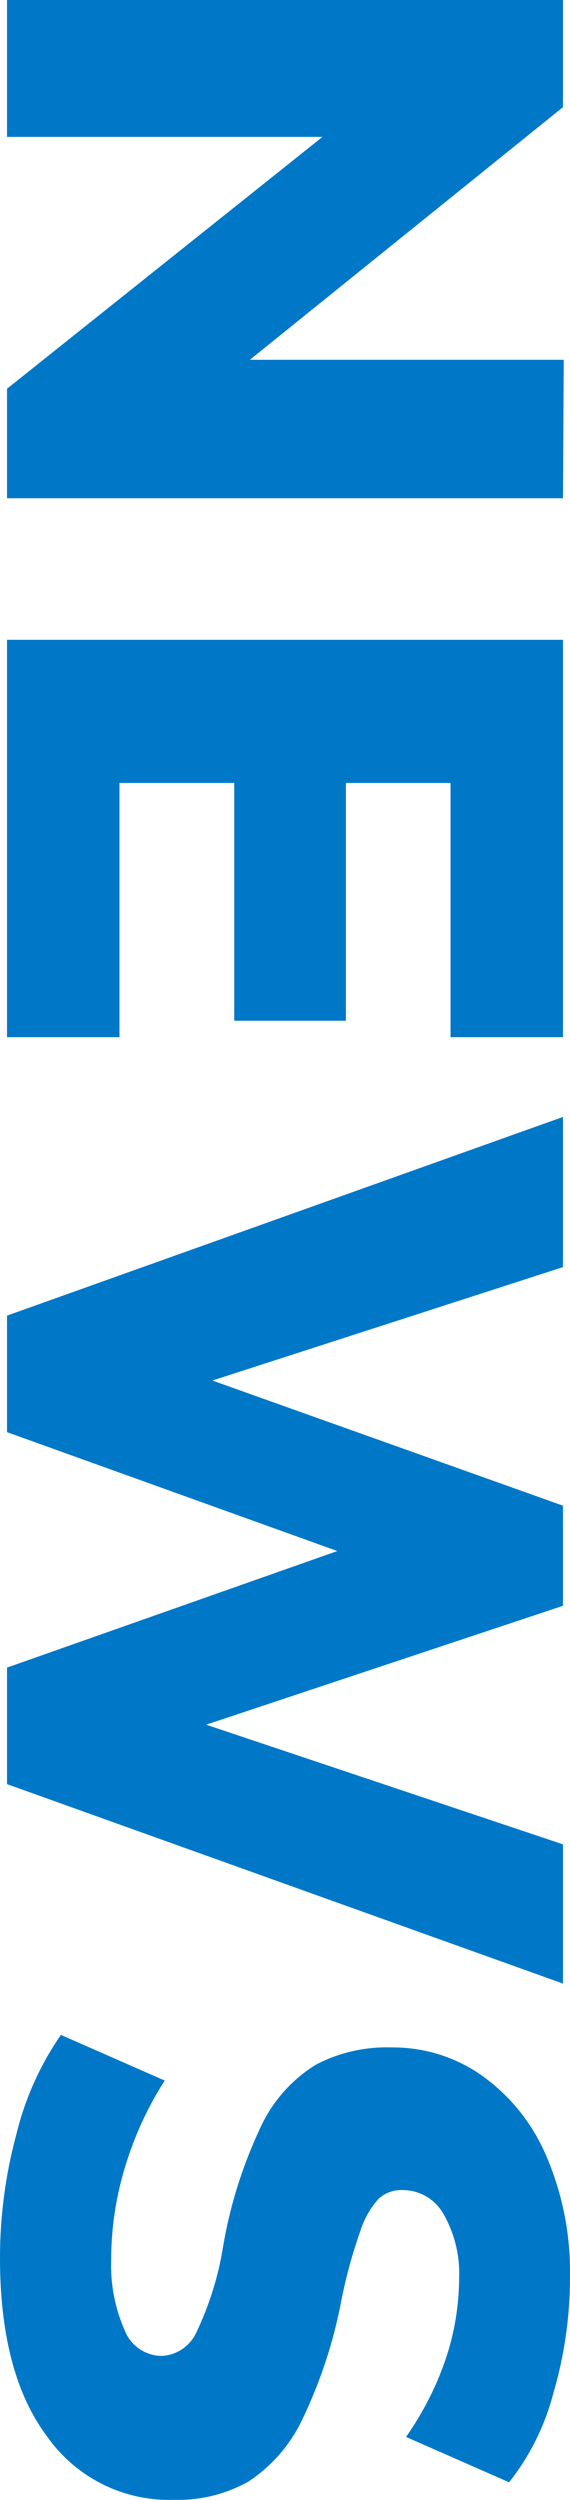<?xml version="1.0" encoding="UTF-8"?>
<svg id="_レイヤー_1" data-name="レイヤー 1" xmlns="http://www.w3.org/2000/svg" viewBox="0 0 36.5 159.81">
  <defs>
    <style>
      .cls-1 {
        fill: #0078c7;
      }
    </style>
  </defs>
  <g id="_レイヤー_2" data-name="レイヤー 2">
    <g id="news">
      <path class="cls-1" d="M36.05,31.85H.45v-7L20.65,8.75H.45V0h35.6v6.85l-20.05,16.15h20.1l-.05,8.85Z"/>
      <path class="cls-1" d="M36.05,40.9v25.4h-7.2v-16.25h-6.7v15.2h-7.15v-15.2h-7.35v16.25H.45v-25.4h35.6Z"/>
      <path class="cls-1" d="M36.05,126.8L.45,114.05v-7.45l21.15-7.45L.45,91.55v-7.45l35.6-12.7v9.6l-22.45,7.25,22.45,8v6.4l-22.85,7.6,22.85,7.65v8.9Z"/>
      <path class="cls-1" d="M1.05,136.43c.55-2.27,1.52-4.43,2.85-6.35l6.65,2.92c-1.11,1.72-1.96,3.59-2.55,5.55-.58,1.91-.88,3.89-.88,5.88-.06,1.57.24,3.13.88,4.57.38.95,1.3,1.58,2.32,1.6.96-.03,1.81-.59,2.23-1.45.83-1.73,1.41-3.56,1.72-5.45.45-2.72,1.29-5.36,2.48-7.85.76-1.59,1.96-2.92,3.45-3.85,1.49-.79,3.16-1.17,4.85-1.12,2.11-.02,4.17.62,5.88,1.85,1.82,1.32,3.24,3.12,4.1,5.2,1.02,2.42,1.52,5.03,1.47,7.65,0,2.51-.36,5.01-1.07,7.42-.54,2.07-1.5,4-2.83,5.68l-6.6-2.9c1.07-1.52,1.93-3.19,2.53-4.95.57-1.67.86-3.43.87-5.2.06-1.43-.29-2.85-1-4.1-.54-.96-1.55-1.54-2.65-1.53-.55-.02-1.09.18-1.5.55-.53.59-.93,1.29-1.17,2.05-.52,1.47-.93,2.97-1.23,4.5-.5,2.64-1.35,5.2-2.52,7.62-.77,1.6-1.96,2.96-3.45,3.93-1.45.8-3.08,1.2-4.73,1.15-3.23.11-6.29-1.42-8.15-4.07C1,153.06,0,149.26,0,144.33c0-2.67.35-5.32,1.05-7.9Z"/>
    </g>
  </g>
</svg>